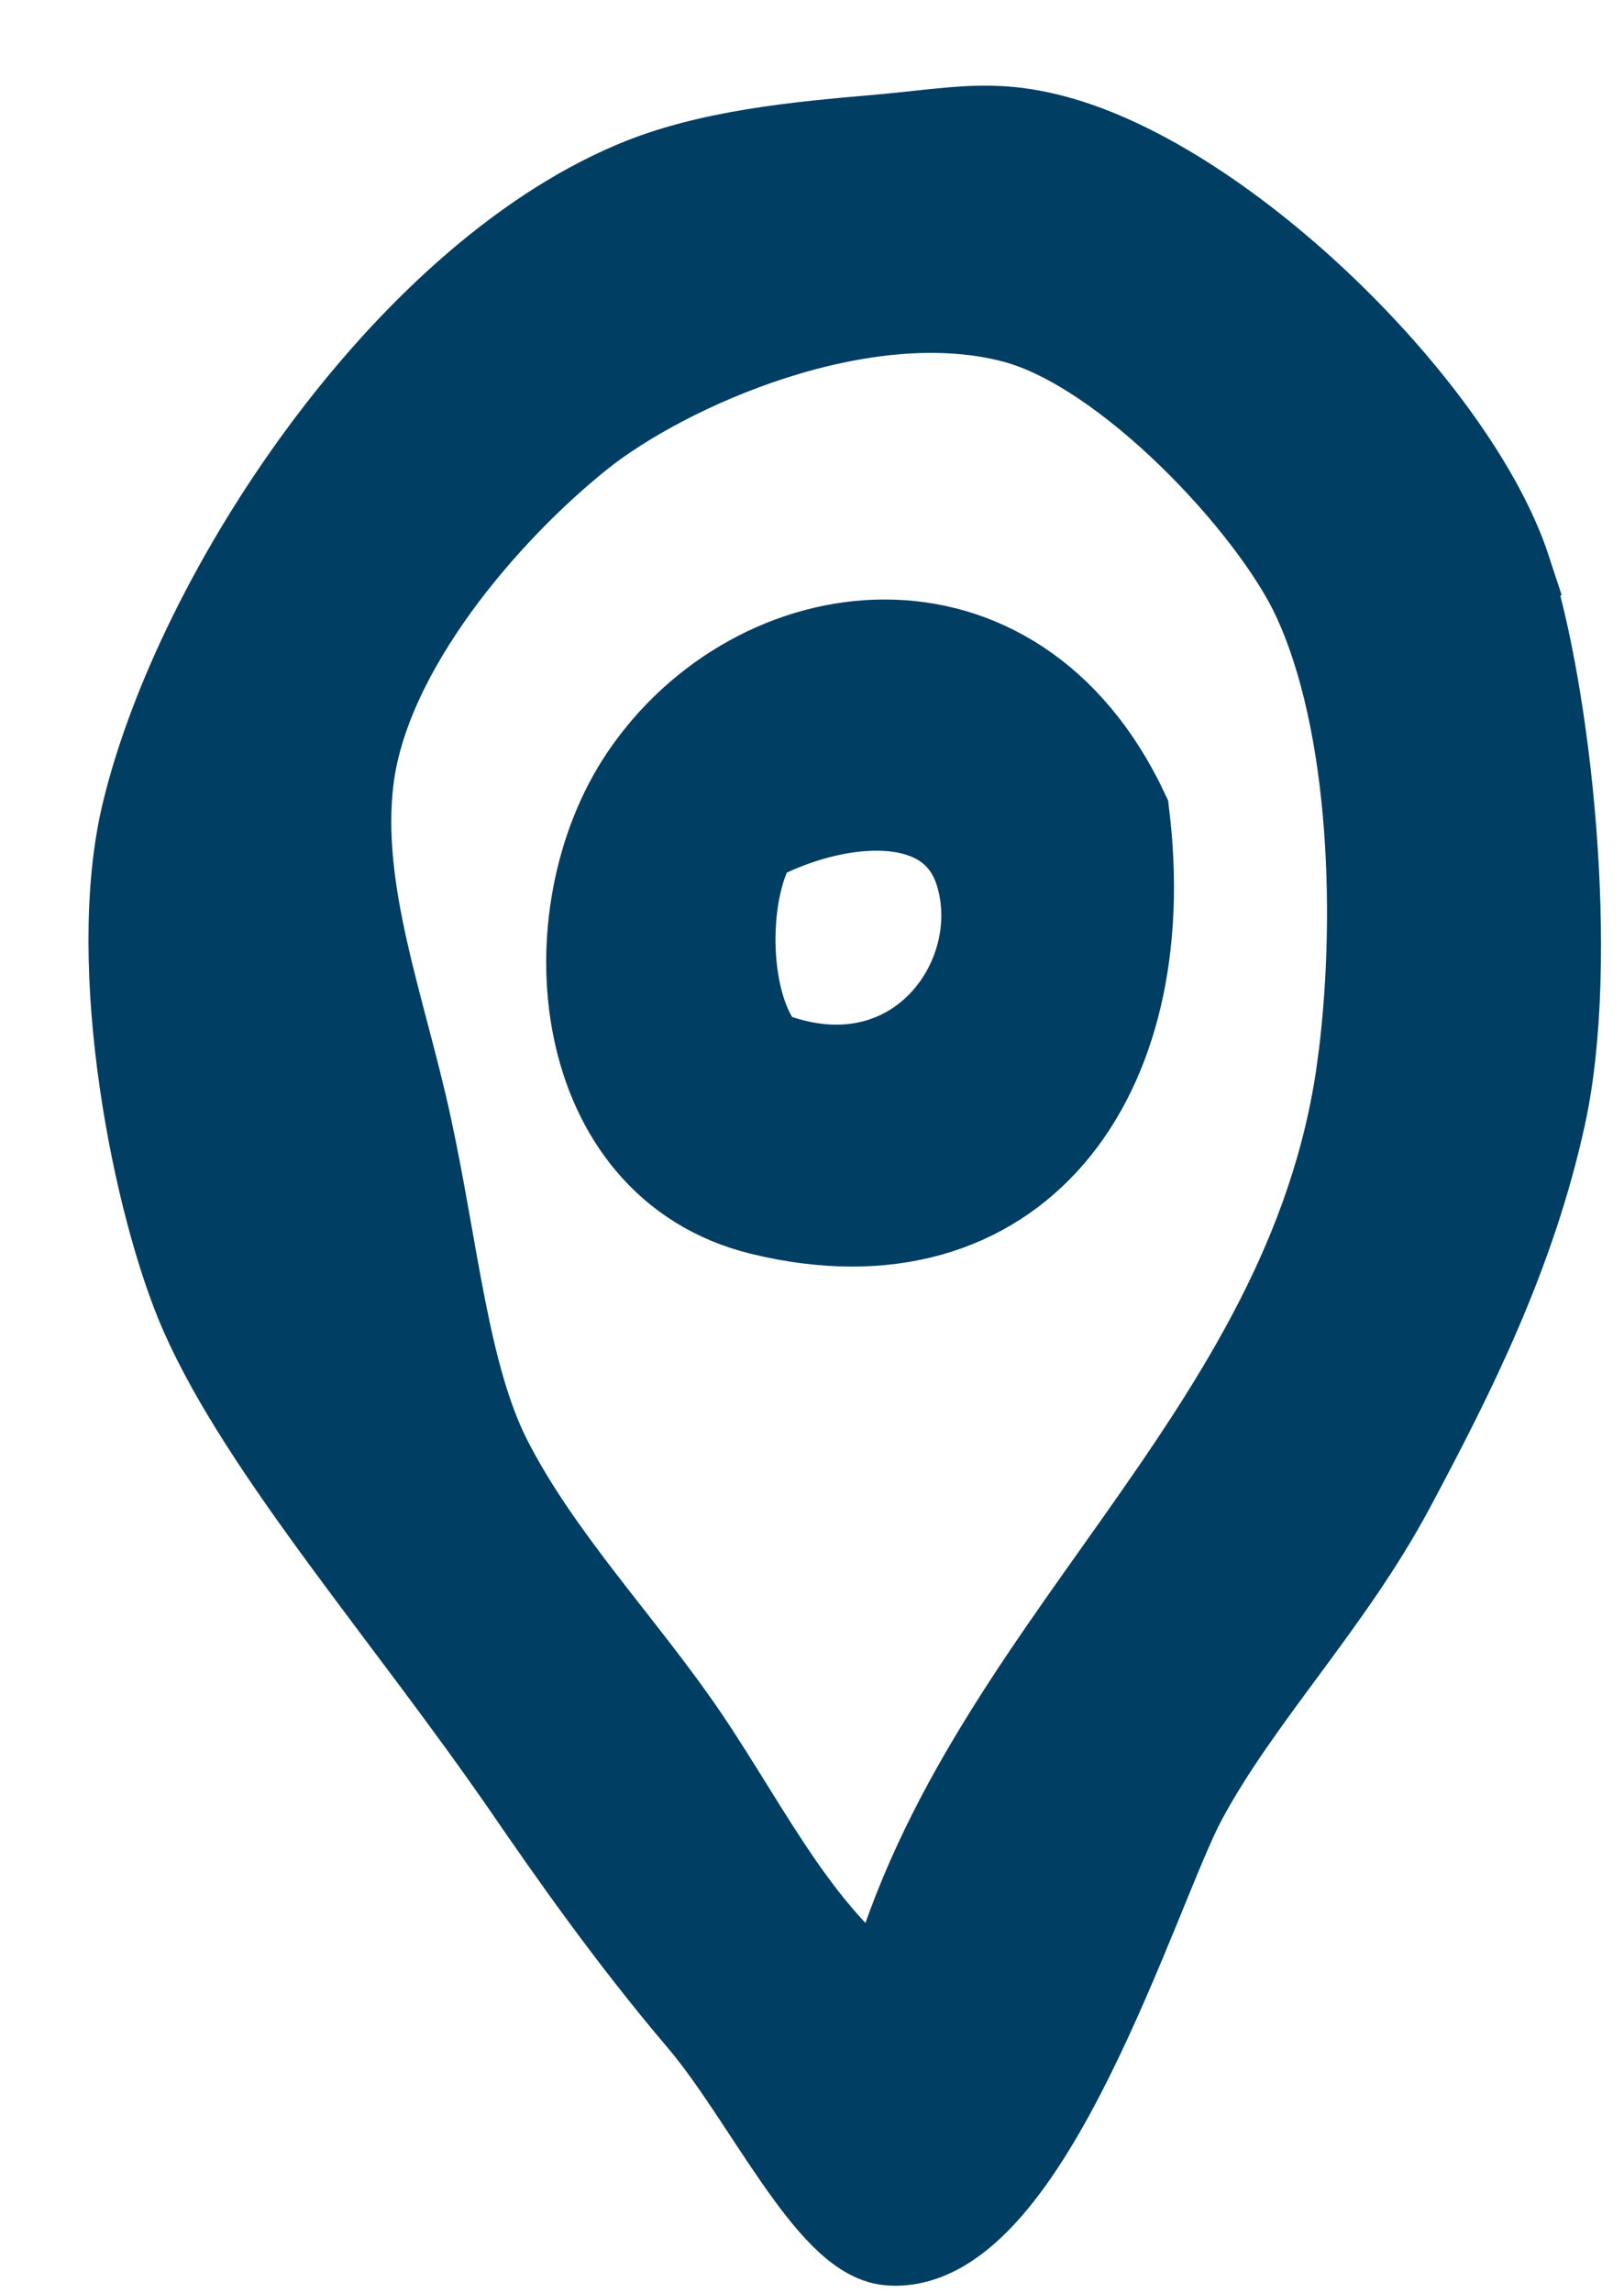 <svg width="17" height="24" viewBox="0 0 17 24" xmlns="http://www.w3.org/2000/svg">
    <path d="M14.285 11.183c-.539 3.935-4.032 6.107-4.968 9.814-.962-.634-1.5-1.78-2.18-2.787-.653-.963-1.528-1.865-2.061-2.908-.456-.893-.562-2.197-.848-3.513-.267-1.23-.749-2.453-.606-3.635.169-1.387 1.44-2.846 2.423-3.634.906-.724 2.991-1.653 4.605-1.213 1.186.325 2.694 1.945 3.15 2.908.64 1.353.687 3.488.485 4.968zm1.453-5.21c-.535-1.633-2.915-4.008-4.725-4.483-.647-.17-1.024-.07-1.818 0-.837.073-1.77.157-2.544.485C4.253 2.99 2.112 6.24 1.563 8.517c-.387 1.601.12 4.108.605 5.21.633 1.438 2.153 3.164 3.393 4.967.44.64 1.066 1.539 1.818 2.423.673.795 1.348 2.26 1.938 2.302 1.395.104 2.532-3.673 3.028-4.603.582-1.087 1.536-2.062 2.182-3.272.636-1.19 1.259-2.433 1.575-3.877.355-1.623.056-4.413-.364-5.694zm-7.754 5.089c-.446-.472-.483-1.698-.12-2.302.857-.462 2.125-.602 2.422.363.353 1.152-.713 2.587-2.302 1.939zM6.772 8.154c-.963 1.429-.74 4.01 1.212 4.483 2.612.634 4.098-1.355 3.757-4.12-1.149-2.443-3.807-2.084-4.969-.363z" fill="#003E64" stroke="#003E64" fill-rule="evenodd"/>
</svg>
